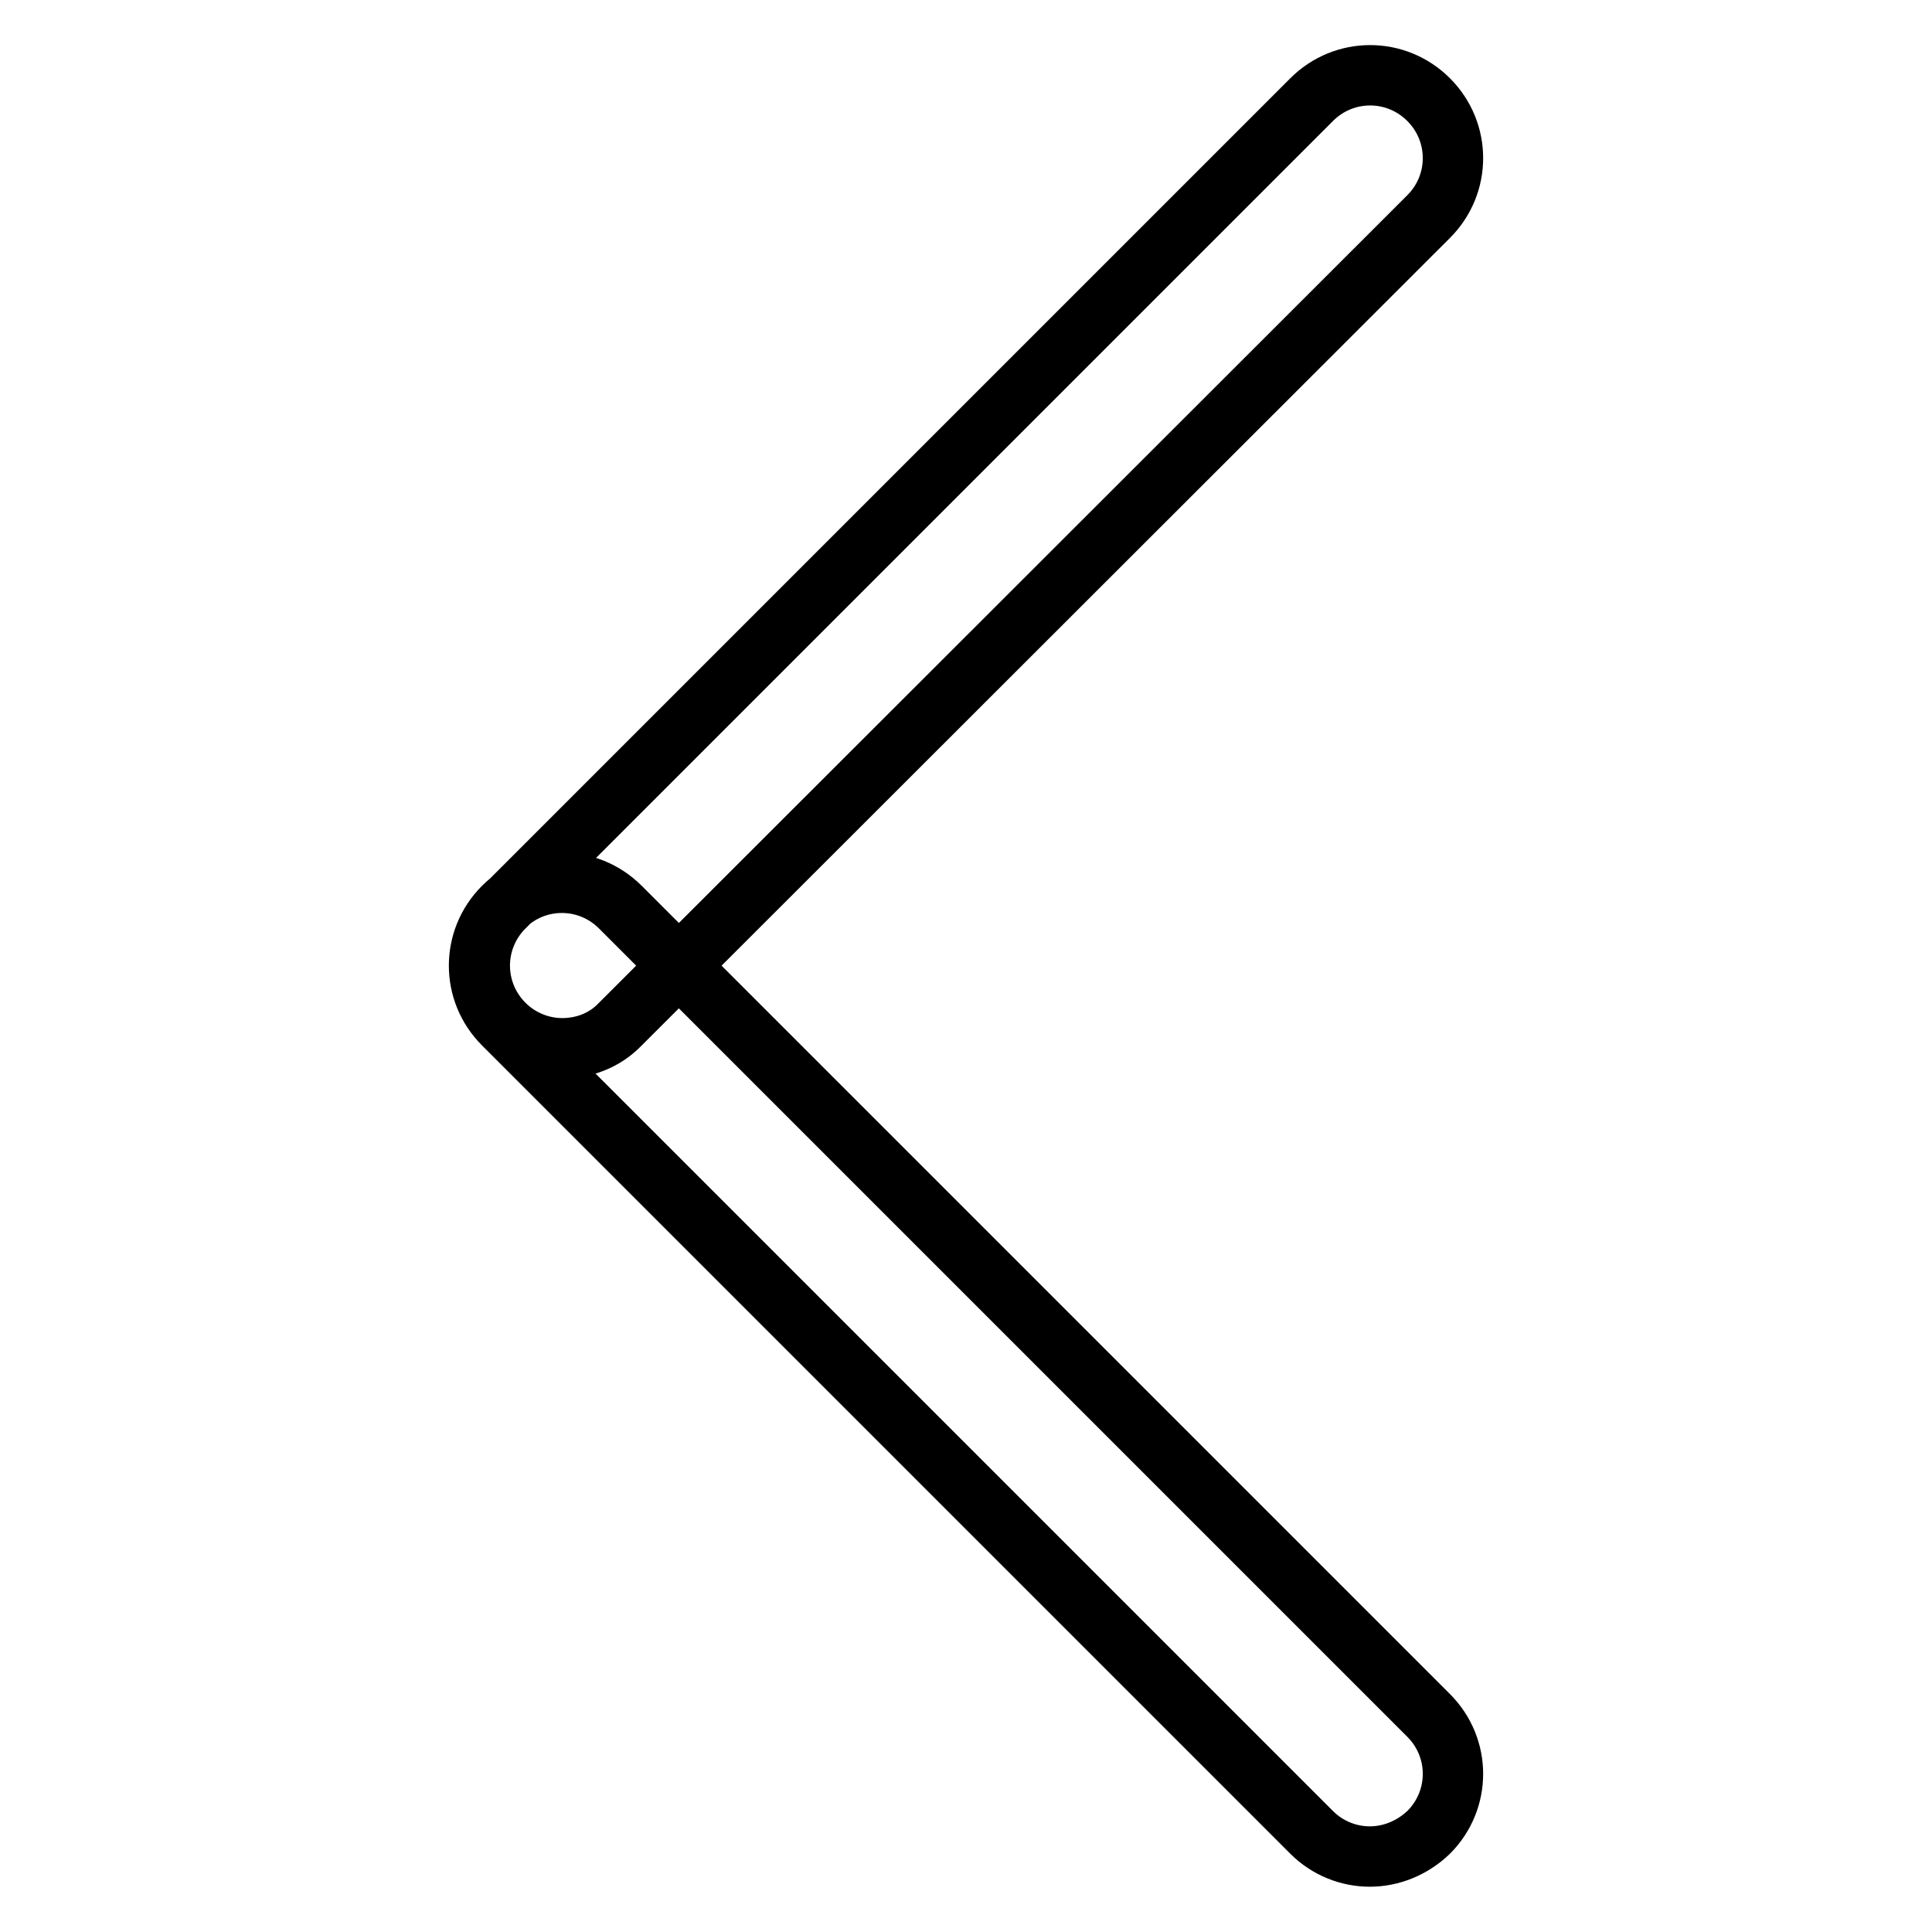 <?xml version="1.0" encoding="utf-8"?>
<!-- Svg Vector Icons : http://www.onlinewebfonts.com/icon -->
<!DOCTYPE svg PUBLIC "-//W3C//DTD SVG 1.1//EN" "http://www.w3.org/Graphics/SVG/1.1/DTD/svg11.dtd">
<svg version="1.1" xmlns="http://www.w3.org/2000/svg" xmlns:xlink="http://www.w3.org/1999/xlink" x="0px" y="0px" viewBox="0 0 256 256" enable-background="new 0 0 256 256" xml:space="preserve">
<g> <path stroke-width="8" fill-opacity="0" stroke="#000000"  d="M74.5,138.9c-2.8,0-5.6-1.1-7.7-3.2c-4.3-4.3-4.3-11.2,0-15.5L173.8,13.2c4.3-4.3,11.2-4.3,15.5,0 c4.3,4.3,4.3,11.2,0,15.5L82.2,135.7C80.1,137.9,77.3,138.9,74.5,138.9z M181.5,246c-2.8,0-5.6-1.1-7.7-3.2L66.7,135.7 c-4.3-4.3-4.3-11.2,0-15.5c4.3-4.3,11.2-4.3,15.5,0l107.1,107.1c4.3,4.3,4.3,11.2,0,15.5C187.1,244.9,184.3,246,181.5,246z"/></g>
</svg>